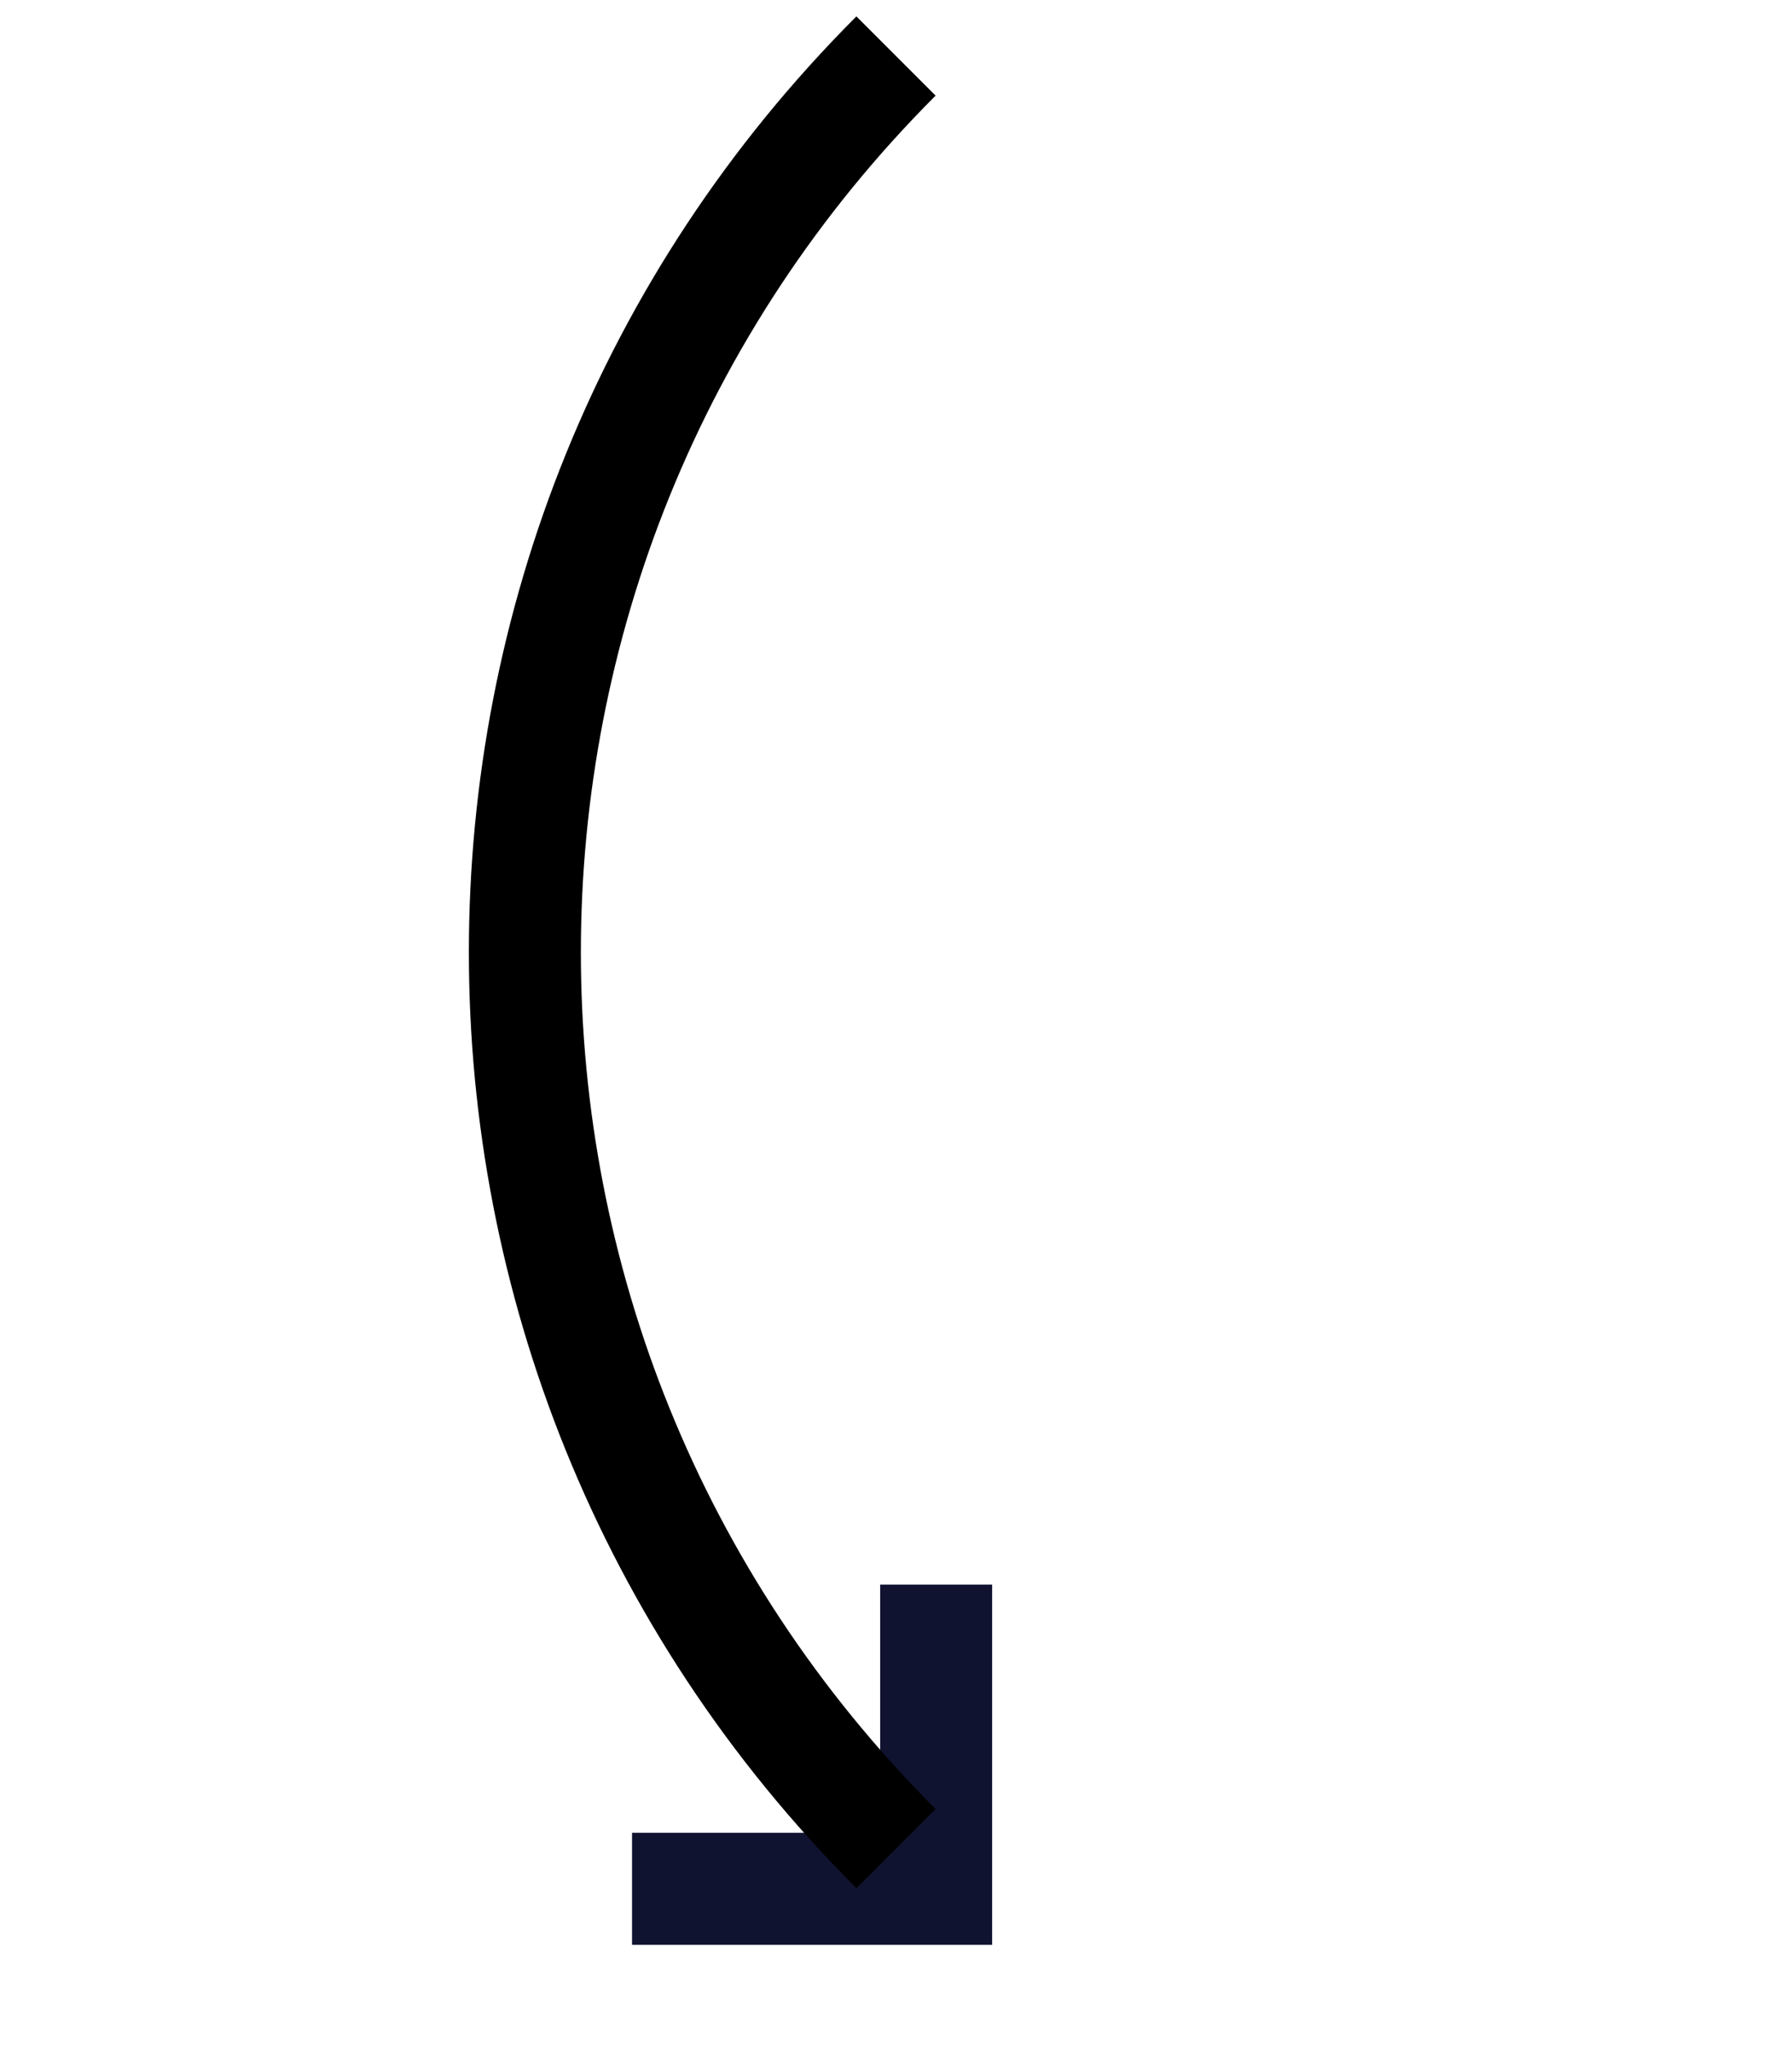 <svg width="64" height="73" viewBox="0 0 64 73" fill="none" xmlns="http://www.w3.org/2000/svg">
<path d="M33.434 56.575V67.436H22.573" stroke="#101330" stroke-width="4"/>
<path d="M32 66C14.327 48.327 14.327 19.673 32 2" stroke="black" stroke-width="4"/>
</svg>
